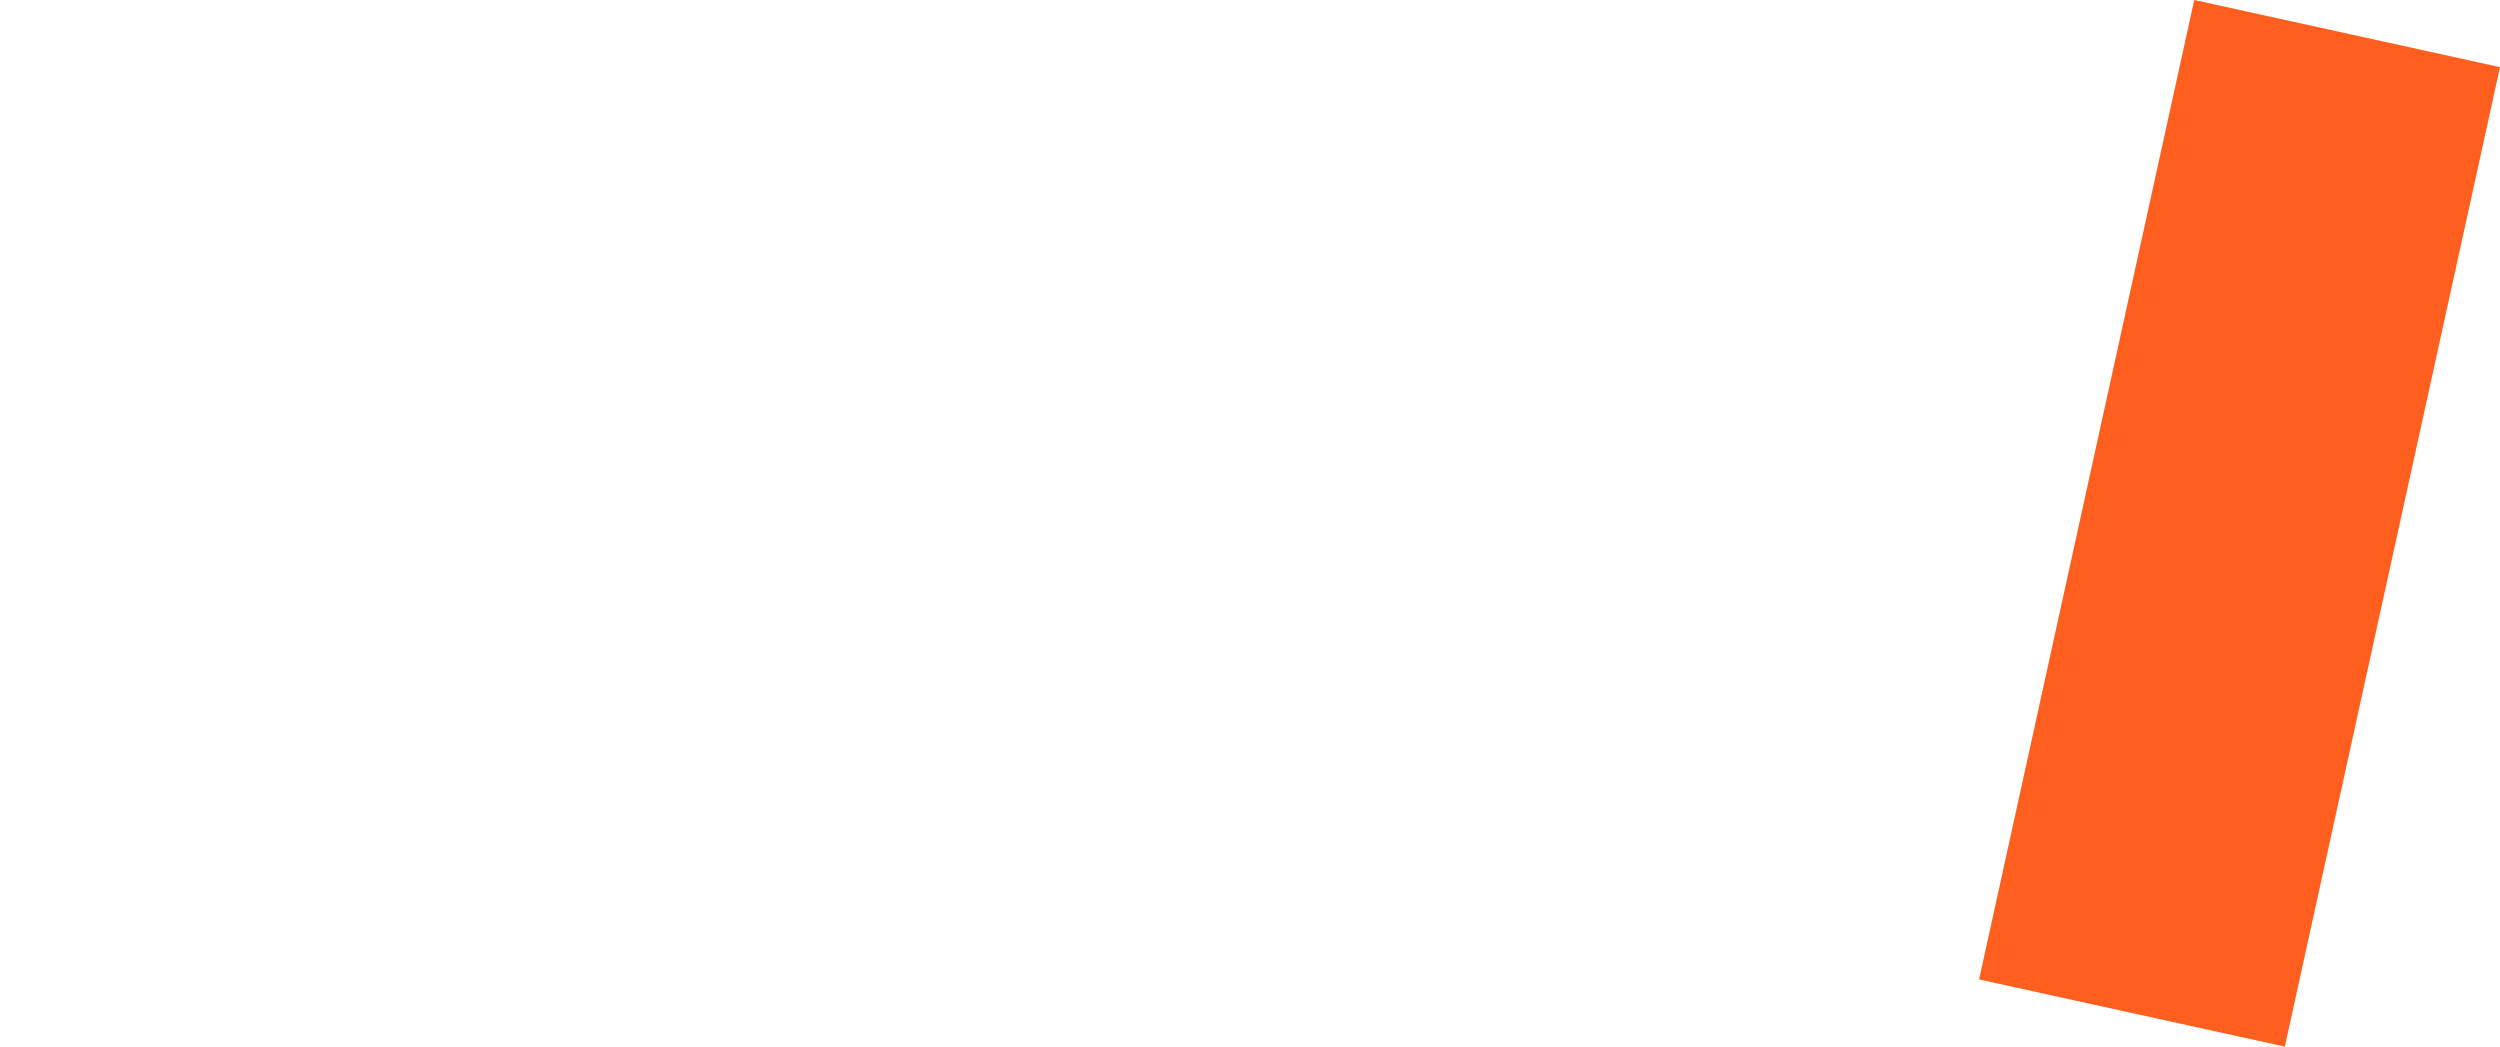<?xml version="1.0" encoding="utf-8"?>
<!-- Generator: Adobe Illustrator 24.0.1, SVG Export Plug-In . SVG Version: 6.00 Build 0)  -->
<svg version="1.1" id="Layer_1" xmlns="http://www.w3.org/2000/svg" xmlns:xlink="http://www.w3.org/1999/xlink" x="0px" y="0px"
	 viewBox="0 0 301.658 126.288" style="enable-background:new 0 0 301.658 126.288;" xml:space="preserve">
<style type="text/css">
	.st0{fill:#FF5F1E;}
</style>
<g id="Group_2435" transform="translate(-360.468 -2035.878)">
	<g id="Group_908" transform="translate(599.27 2035.878)">
		<path id="Path_1198" class="st0" d="M62.856,8.103L25.963,0L0,118.183l36.893,8.105L62.856,8.103z"/>
	</g>
</g>
</svg>
